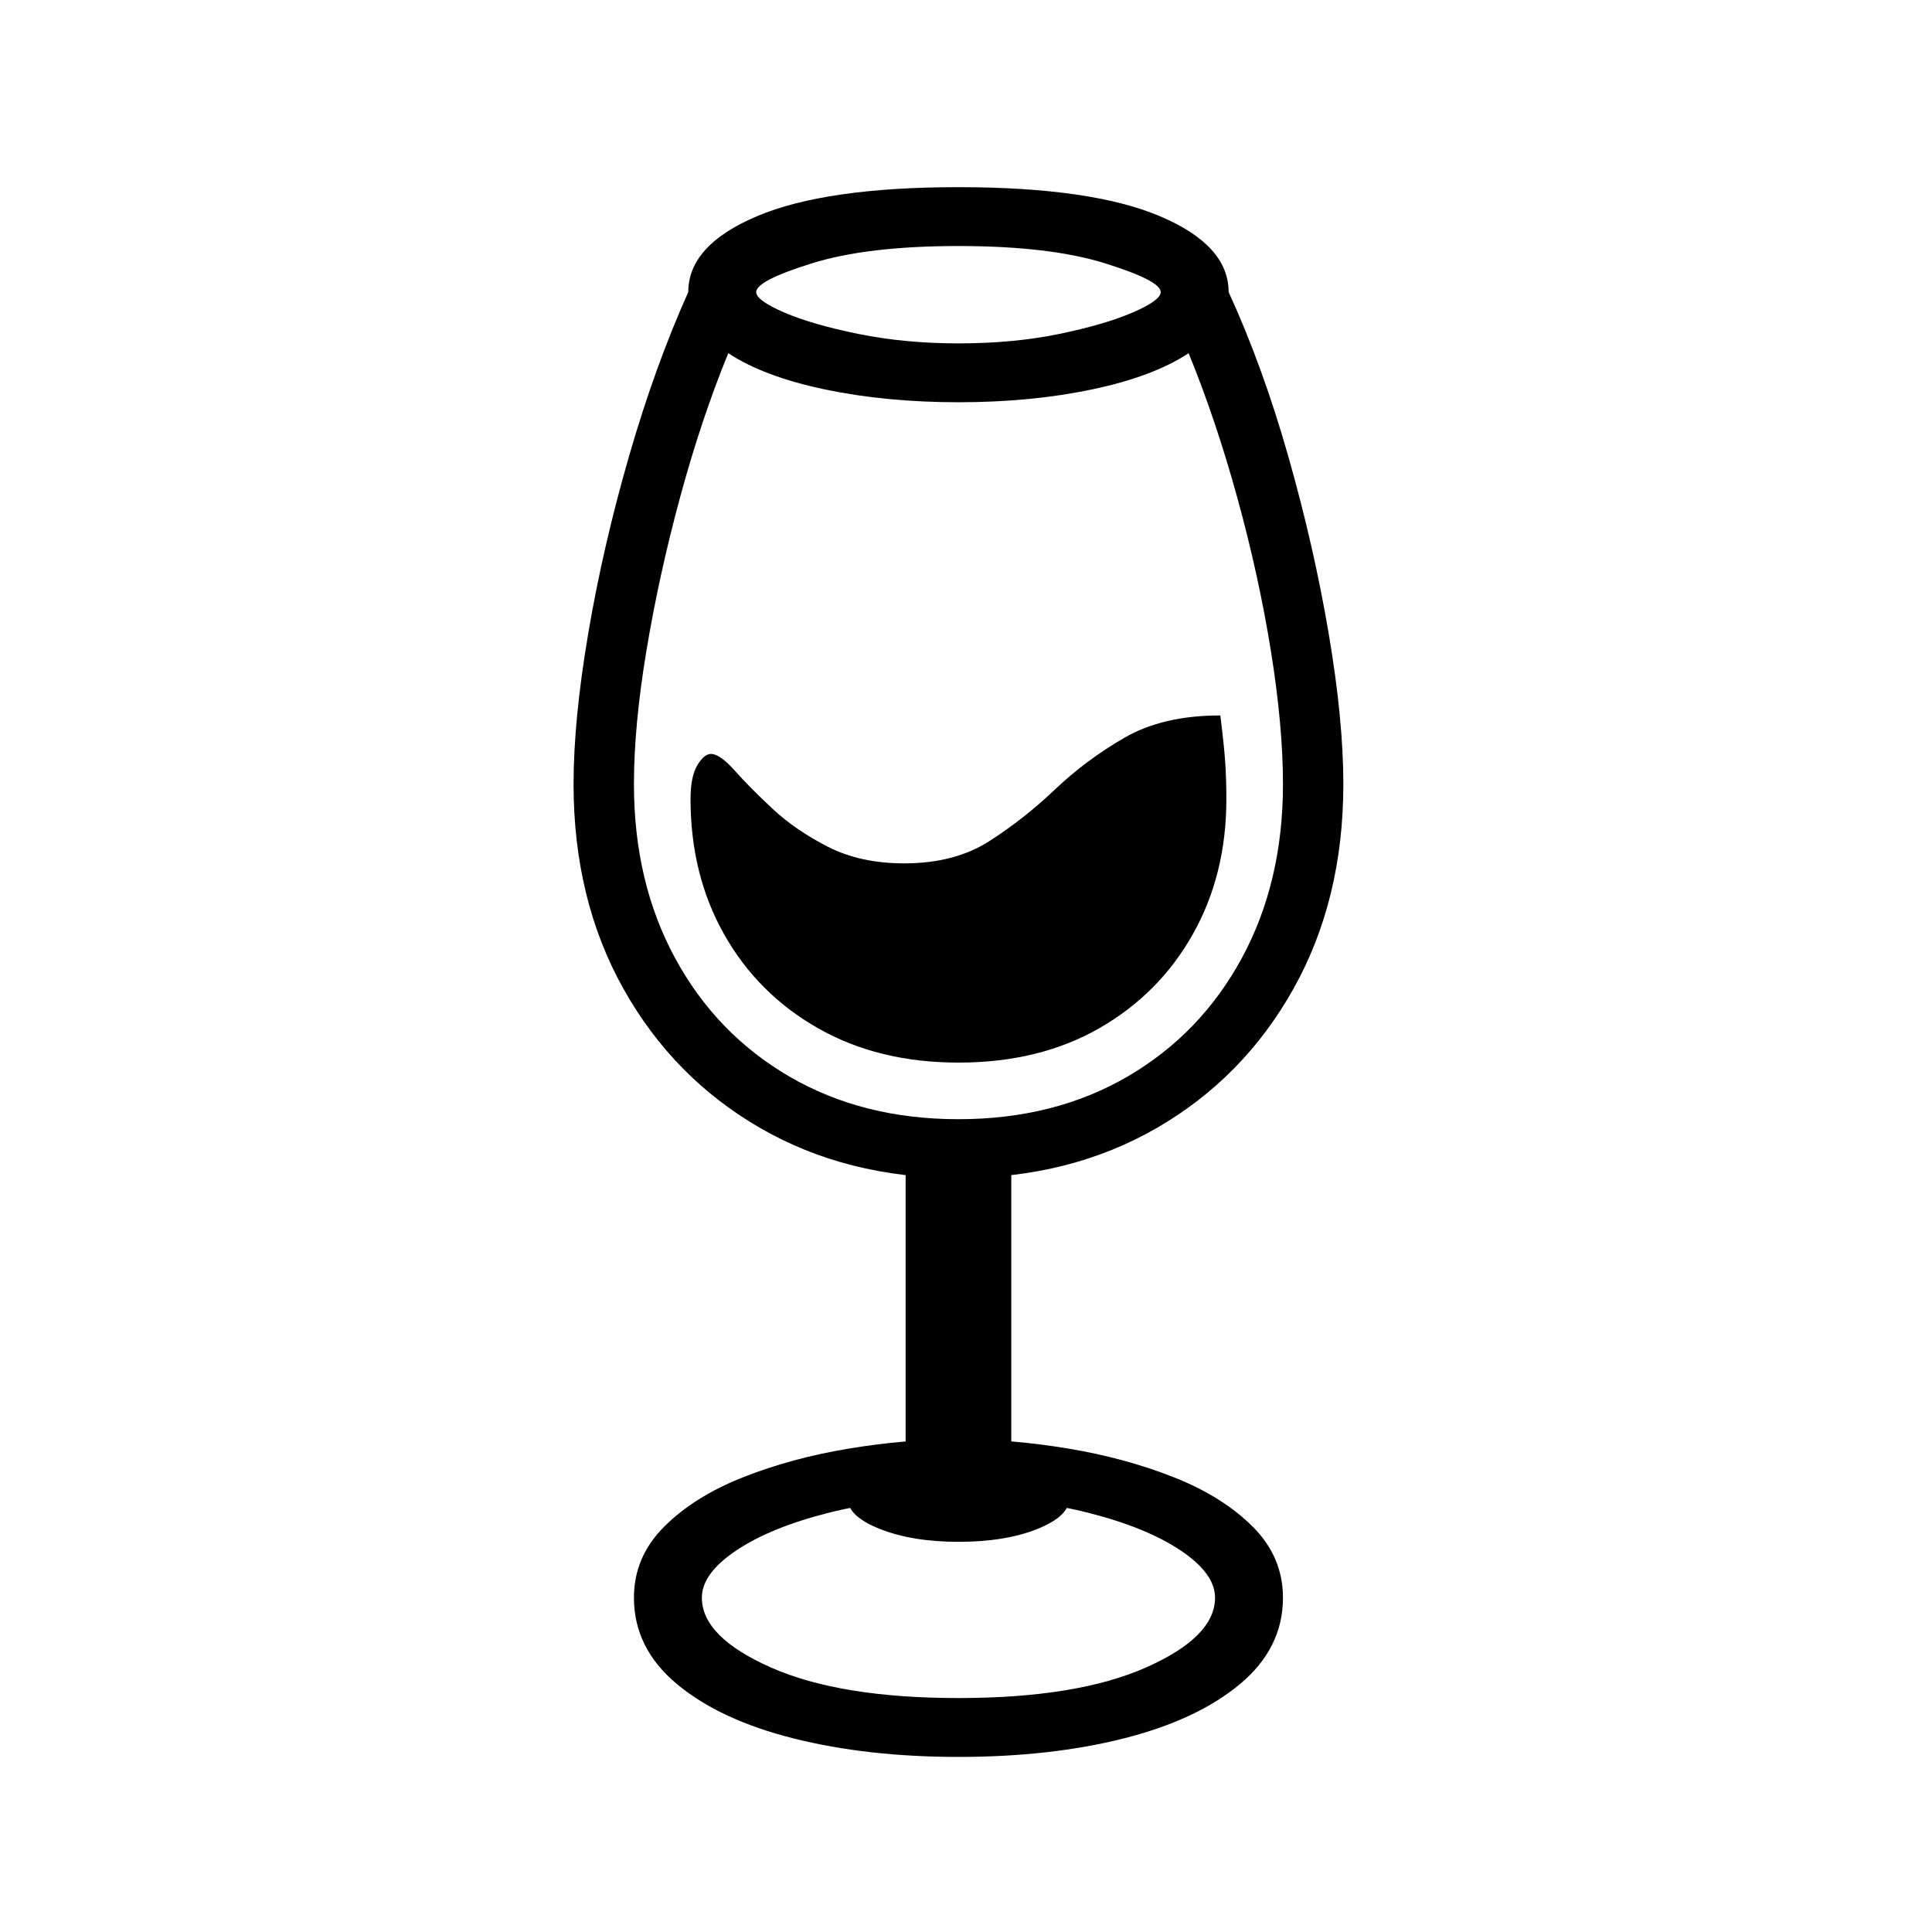 <?xml version="1.0" standalone="no"?>
<!DOCTYPE svg PUBLIC "-//W3C//DTD SVG 1.1//EN" "http://www.w3.org/Graphics/SVG/1.1/DTD/svg11.dtd" >
<svg xmlns="http://www.w3.org/2000/svg" xmlns:xlink="http://www.w3.org/1999/xlink" version="1.1" viewBox="30 -350 2560 2560">
   <path fill="currentColor"
d="M1300 1211q-148 0 -263 -66.5t-181 -184.5t-66 -271q0 -85 19.5 -200t54 -234.5t78.5 -217.5q0 -62 91 -100.5t267 -38.5t267 38.5t91 100.5q45 98 79 217.5t53.5 234.5t19.5 200q0 153 -66 271t-181 184.5t-263 66.5zM1300 1978q-121 0 -218.5 -24.5t-154.5 -72
t-57 -114.5q0 -54 40 -94t104.5 -65.5t140 -38t145.5 -12.5q71 0 146 12.5t139.5 38t104.5 65.5t40 94q0 67 -57 114.5t-154 72t-219 24.5zM1300 1900q157 0 248.5 -40.5t91.5 -92.5q0 -32 -45.5 -62.5t-122.5 -50t-172 -19.5t-172 19.5t-122.5 50t-45.5 62.5
q0 52 91.5 92.5t248.5 40.5zM1300 1693q-61 0 -104 -17t-43 -41q0 -16 21.5 -29.5t55.5 -21.5v-400h140v400q34 8 55.5 21.5t21.5 29.5q0 24 -42.5 41t-104.5 17zM1300 1058q-106 0 -186 -45.5t-124.5 -124.5t-44.5 -179q0 -30 9 -45t18 -15q12 0 31.5 22t50 50.5t73.5 50.5
t101 22q67 0 113 -29.5t87 -68.5t92 -68.5t127 -29.5q5 40 6.5 62.5t1.5 48.5q0 100 -44.5 179t-124 124.5t-186.5 45.5zM1300 1133q127 0 224 -56.5t151.5 -157t54.5 -230.5q0 -77 -16 -176.5t-44.5 -203t-64.5 -191.5q-47 31 -128 48t-177 17t-177 -17t-128 -48
q-36 88 -64 191.5t-44.5 203t-16.5 176.5q0 130 54.5 230.5t151.5 157t224 56.5zM1300 105q73 0 133.5 -12.5t97.5 -28.5t37 -27q0 -15 -73.5 -38t-194.5 -23t-194.5 23t-73.5 38q0 11 37 27t98.5 28.5t132.5 12.5z" />
</svg>
